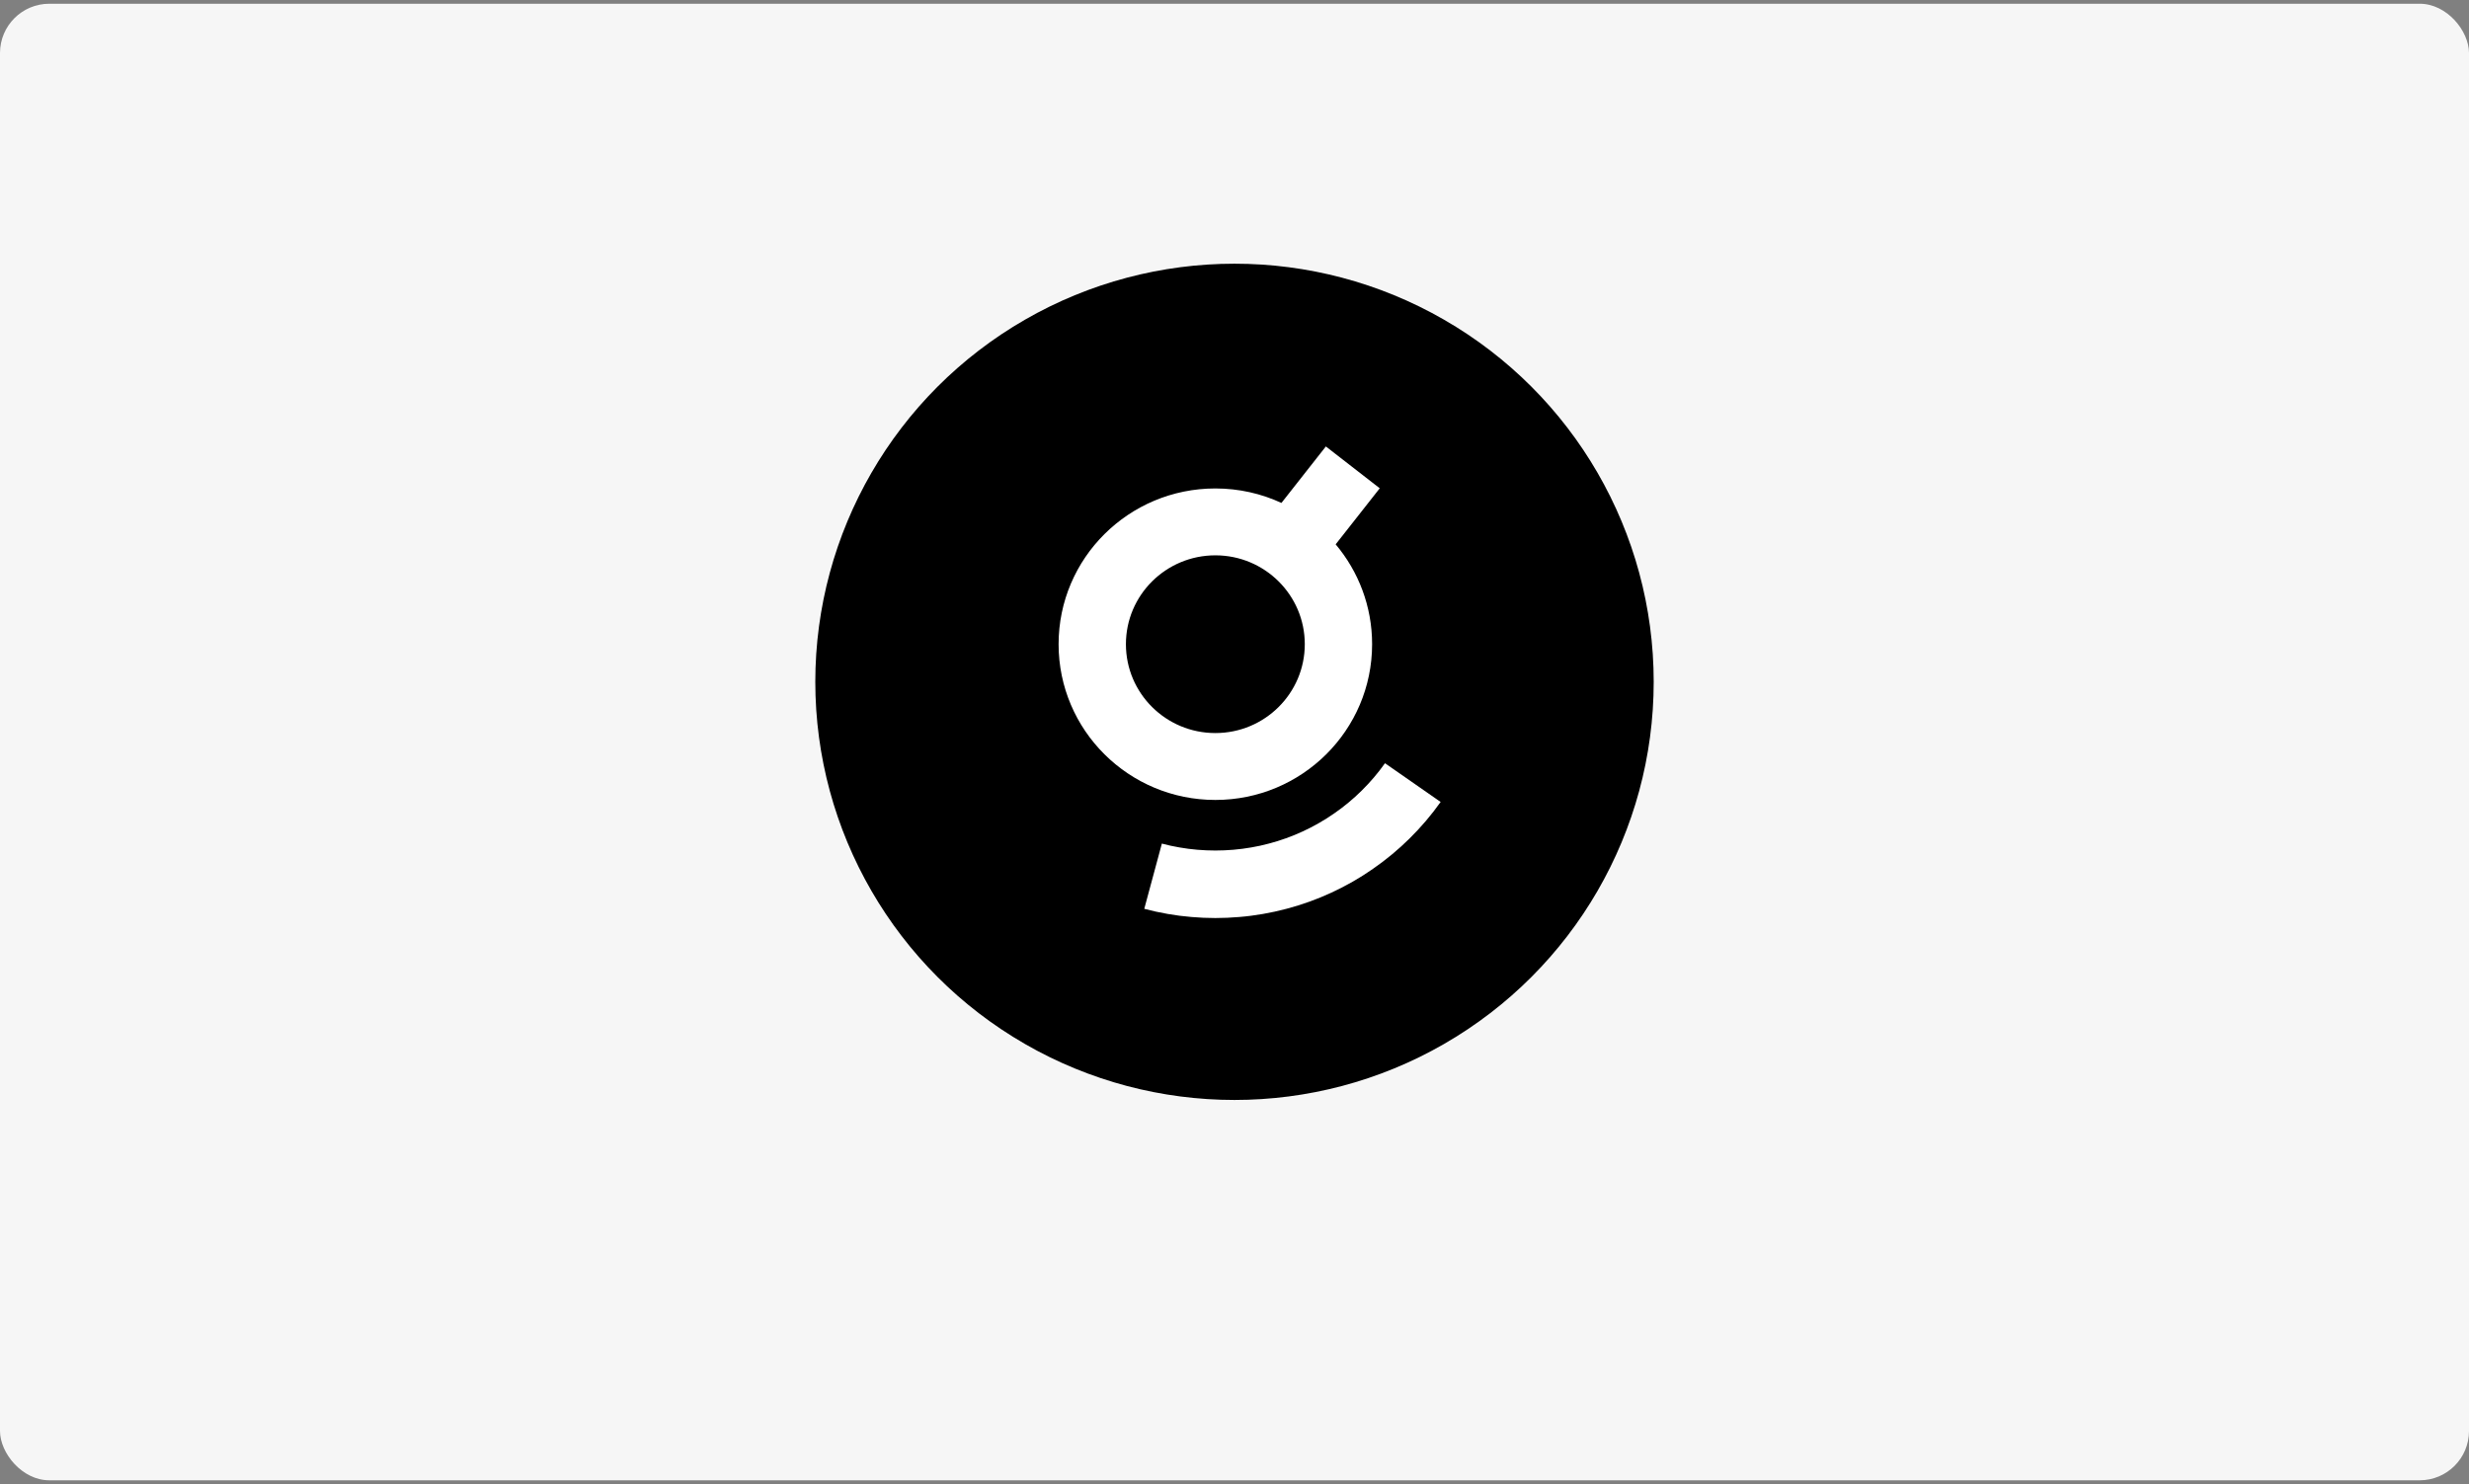 <svg width="331" height="199" viewBox="0 0 331 199" fill="none" xmlns="http://www.w3.org/2000/svg">
<rect x="0" y="0" width="331" height="199" fill="#808080" stroke="none"/>
<rect y="0.5" width="331" height="198" rx="6.612" fill="#F6F6F6"/>
<ellipse cx="165.5" cy="91.431" rx="56.199" ry="56.069" fill="black"/>
<path d="M193.134 107.538C192.517 108.409 191.861 109.256 191.168 110.068C190.475 110.883 189.751 111.664 188.99 112.416C188.234 113.168 187.44 113.884 186.615 114.569C185.795 115.253 184.942 115.898 184.062 116.506C183.185 117.119 182.279 117.692 181.351 118.225C180.426 118.754 179.473 119.244 178.5 119.694C177.531 120.143 176.542 120.55 175.529 120.912C174.528 121.278 173.503 121.596 172.462 121.867C171.433 122.141 170.388 122.371 169.327 122.554C168.278 122.737 167.217 122.877 166.14 122.964C165.083 123.056 164.014 123.104 162.933 123.104C161.852 123.104 160.782 123.056 159.726 122.964C158.649 122.877 157.584 122.737 156.539 122.554C155.478 122.371 154.429 122.141 153.404 121.867L155.763 113.121C156.535 113.331 157.324 113.502 158.12 113.637C158.909 113.776 159.71 113.88 160.519 113.948C161.315 114.015 162.12 114.051 162.933 114.051C163.745 114.051 164.551 114.015 165.348 113.948C166.156 113.88 166.957 113.776 167.746 113.637C168.543 113.502 169.331 113.331 170.104 113.121C170.888 112.918 171.657 112.678 172.414 112.404C173.175 112.133 173.92 111.827 174.648 111.489C175.381 111.151 176.097 110.784 176.794 110.382C177.495 109.984 178.179 109.551 178.84 109.093C179.504 108.636 180.145 108.15 180.762 107.637C181.382 107.124 181.979 106.583 182.552 106.018C183.124 105.449 183.673 104.864 184.193 104.251C184.714 103.639 185.21 103.002 185.675 102.345L193.134 107.538ZM184.972 65.477L179.062 72.995C182.112 76.62 183.948 81.288 183.948 86.383C183.948 97.918 174.54 107.269 162.934 107.269C151.327 107.269 141.918 97.918 141.918 86.383C141.918 74.849 151.327 65.499 162.934 65.499C166.099 65.499 169.101 66.195 171.793 67.441L177.748 59.868L184.972 65.477ZM162.934 74.468C156.312 74.468 150.944 79.803 150.943 86.383C150.943 92.964 156.312 98.299 162.934 98.299C169.555 98.299 174.923 92.964 174.923 86.383C174.923 79.803 169.555 74.468 162.934 74.468Z" fill="white"/>
</svg>
